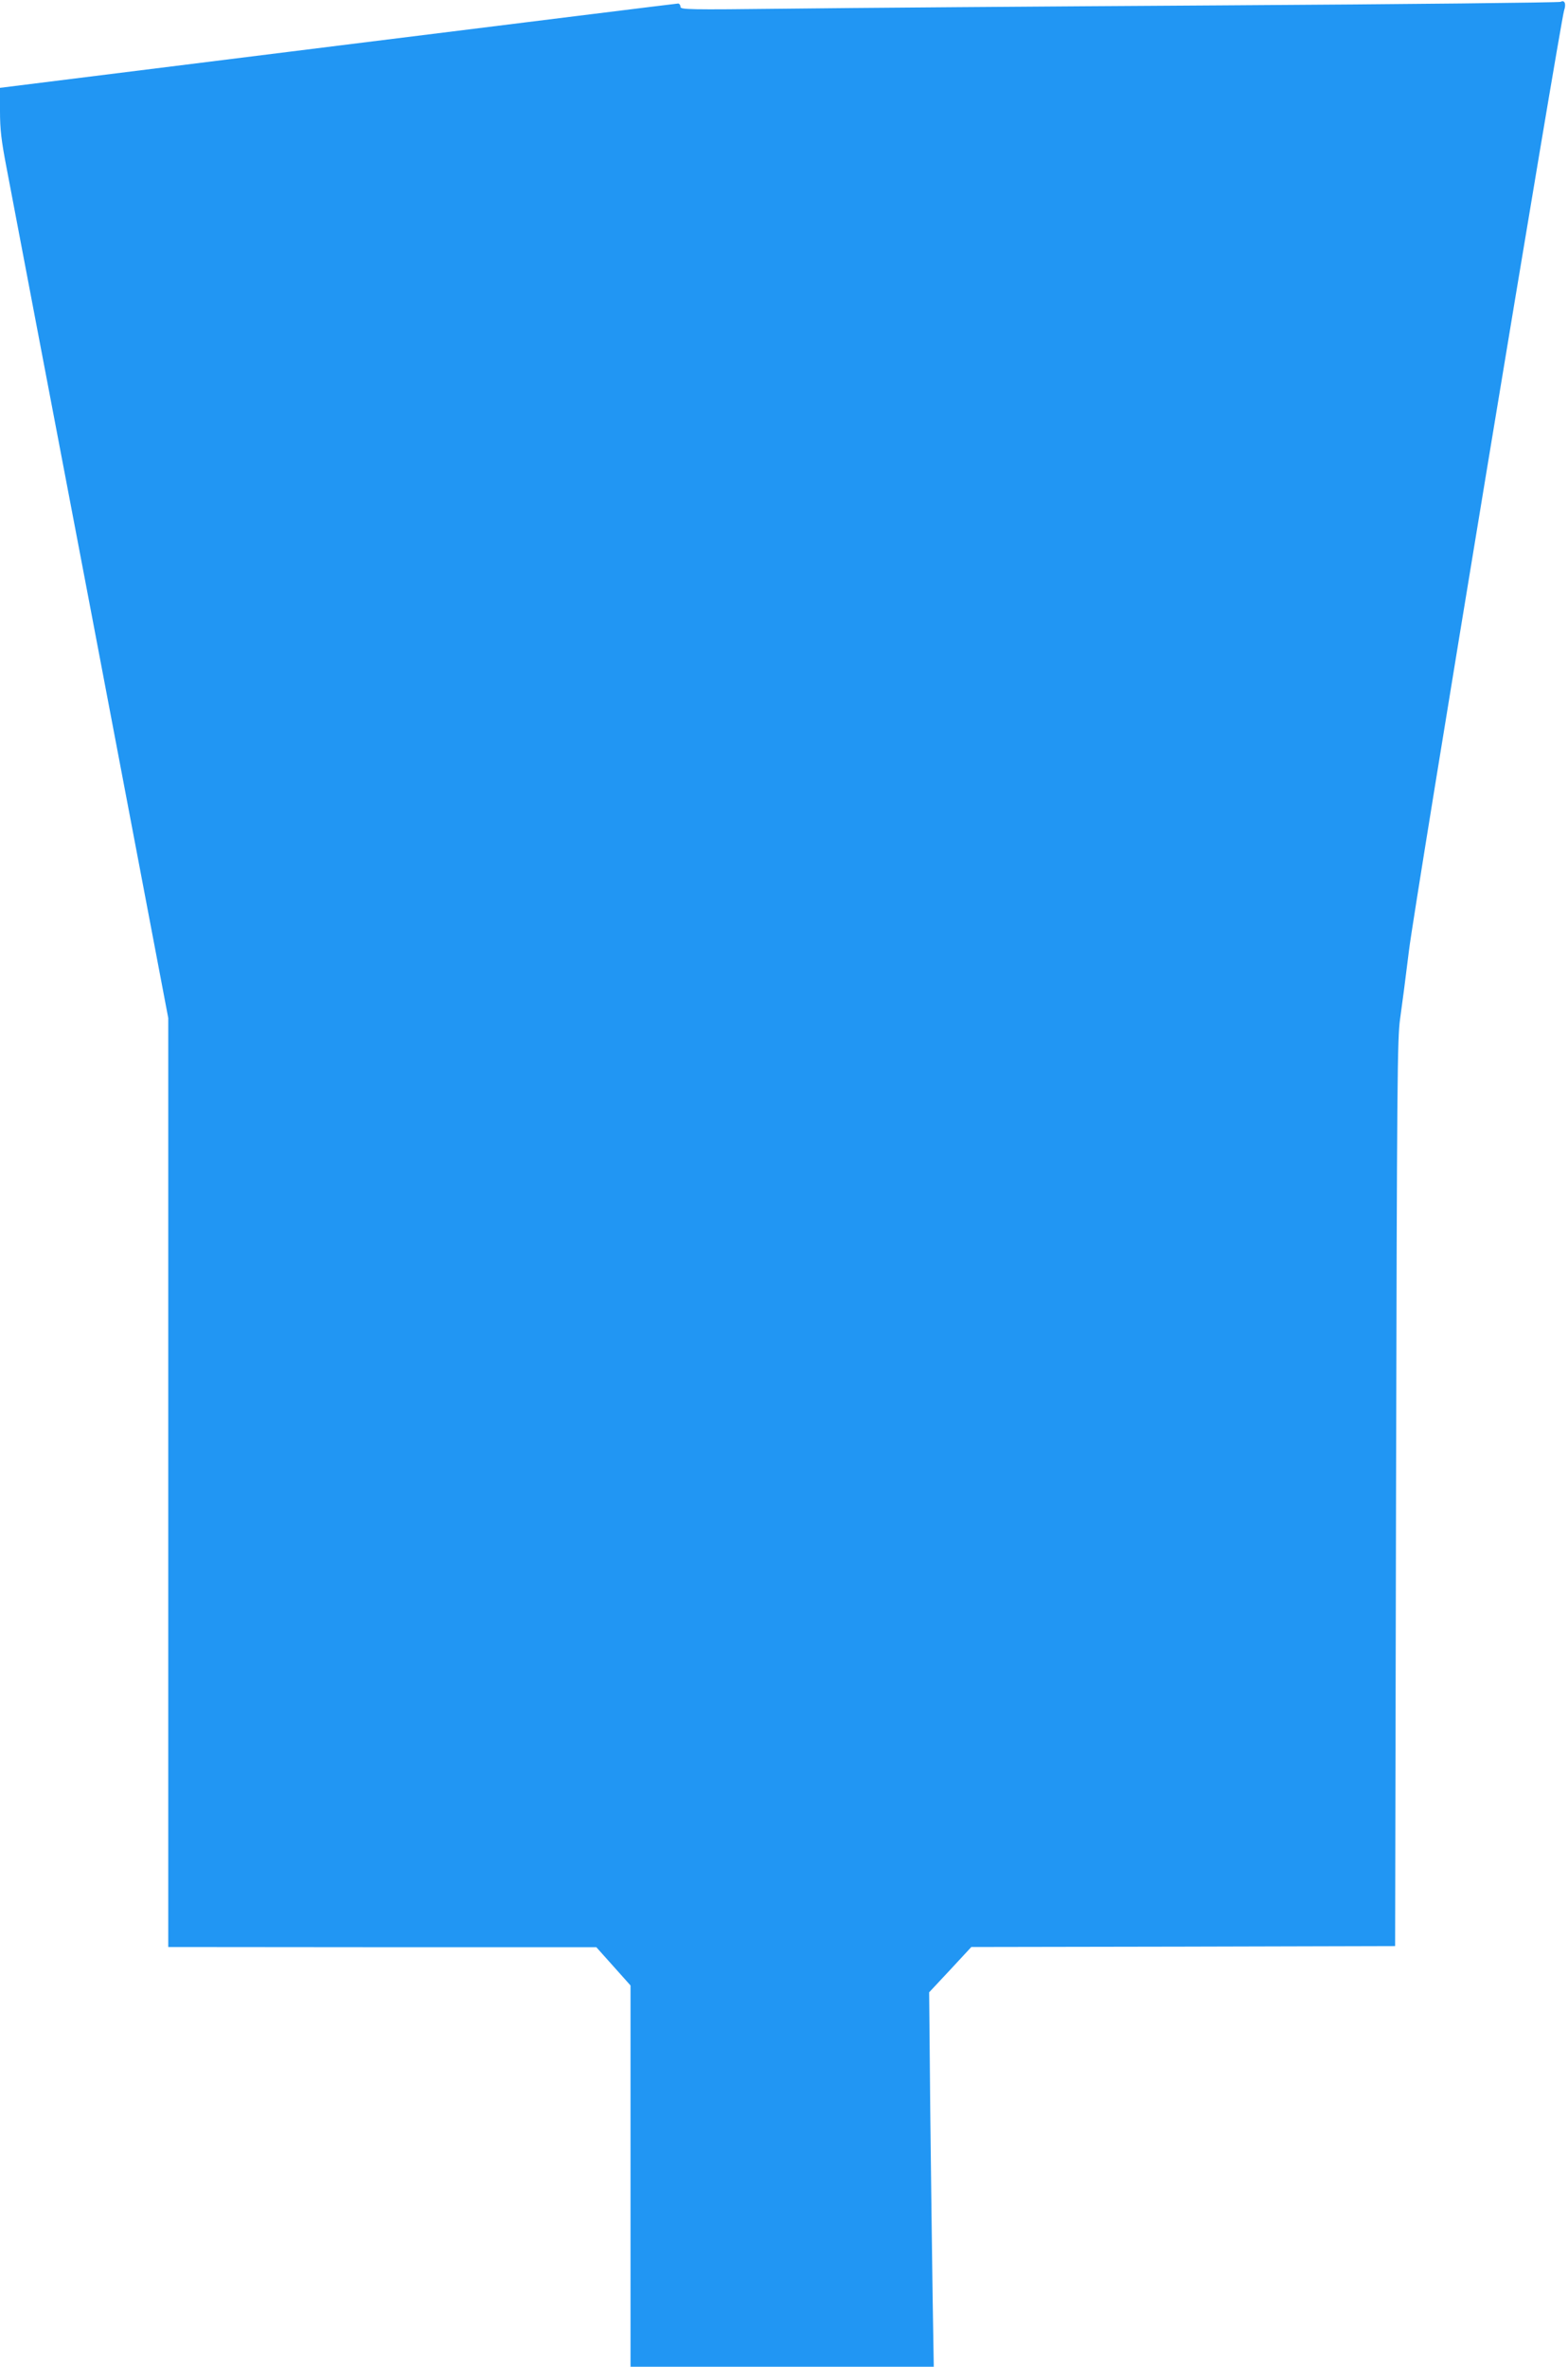 <?xml version="1.0" standalone="no"?>
<!DOCTYPE svg PUBLIC "-//W3C//DTD SVG 20010904//EN"
 "http://www.w3.org/TR/2001/REC-SVG-20010904/DTD/svg10.dtd">
<svg version="1.0" xmlns="http://www.w3.org/2000/svg"
 width="848pt" height="1280pt" viewBox="0 0 848 1280"
 preserveAspectRatio="xMidYMid meet">
<g transform="translate(0,1280) scale(0.1,-0.1)"
fill="#2196f3" stroke="none">
<path d="M8440 12790 c-8 -4 -827 -13 -1820 -19 -993 -6 -2060 -14 -2372 -18
-524 -6 -568 -5 -568 10 0 10 -6 17 -12 18 -7 0 -835 -103 -1840 -228 l-1828
-228 0 -125 c0 -100 7 -159 35 -305 19 -99 223 -1175 455 -2390 l420 -2211 0
-2512 0 -2512 1158 -1 1157 0 93 -104 92 -103 0 -1031 0 -1031 820 0 820 0 -6
367 c-3 203 -9 658 -13 1013 l-6 645 114 122 114 123 1146 2 1146 3 5 2450 c5
2234 7 2460 22 2565 9 63 31 230 48 370 30 249 819 5025 839 5084 12 35 3 58
-19 46z"/>
</g>
</svg>
